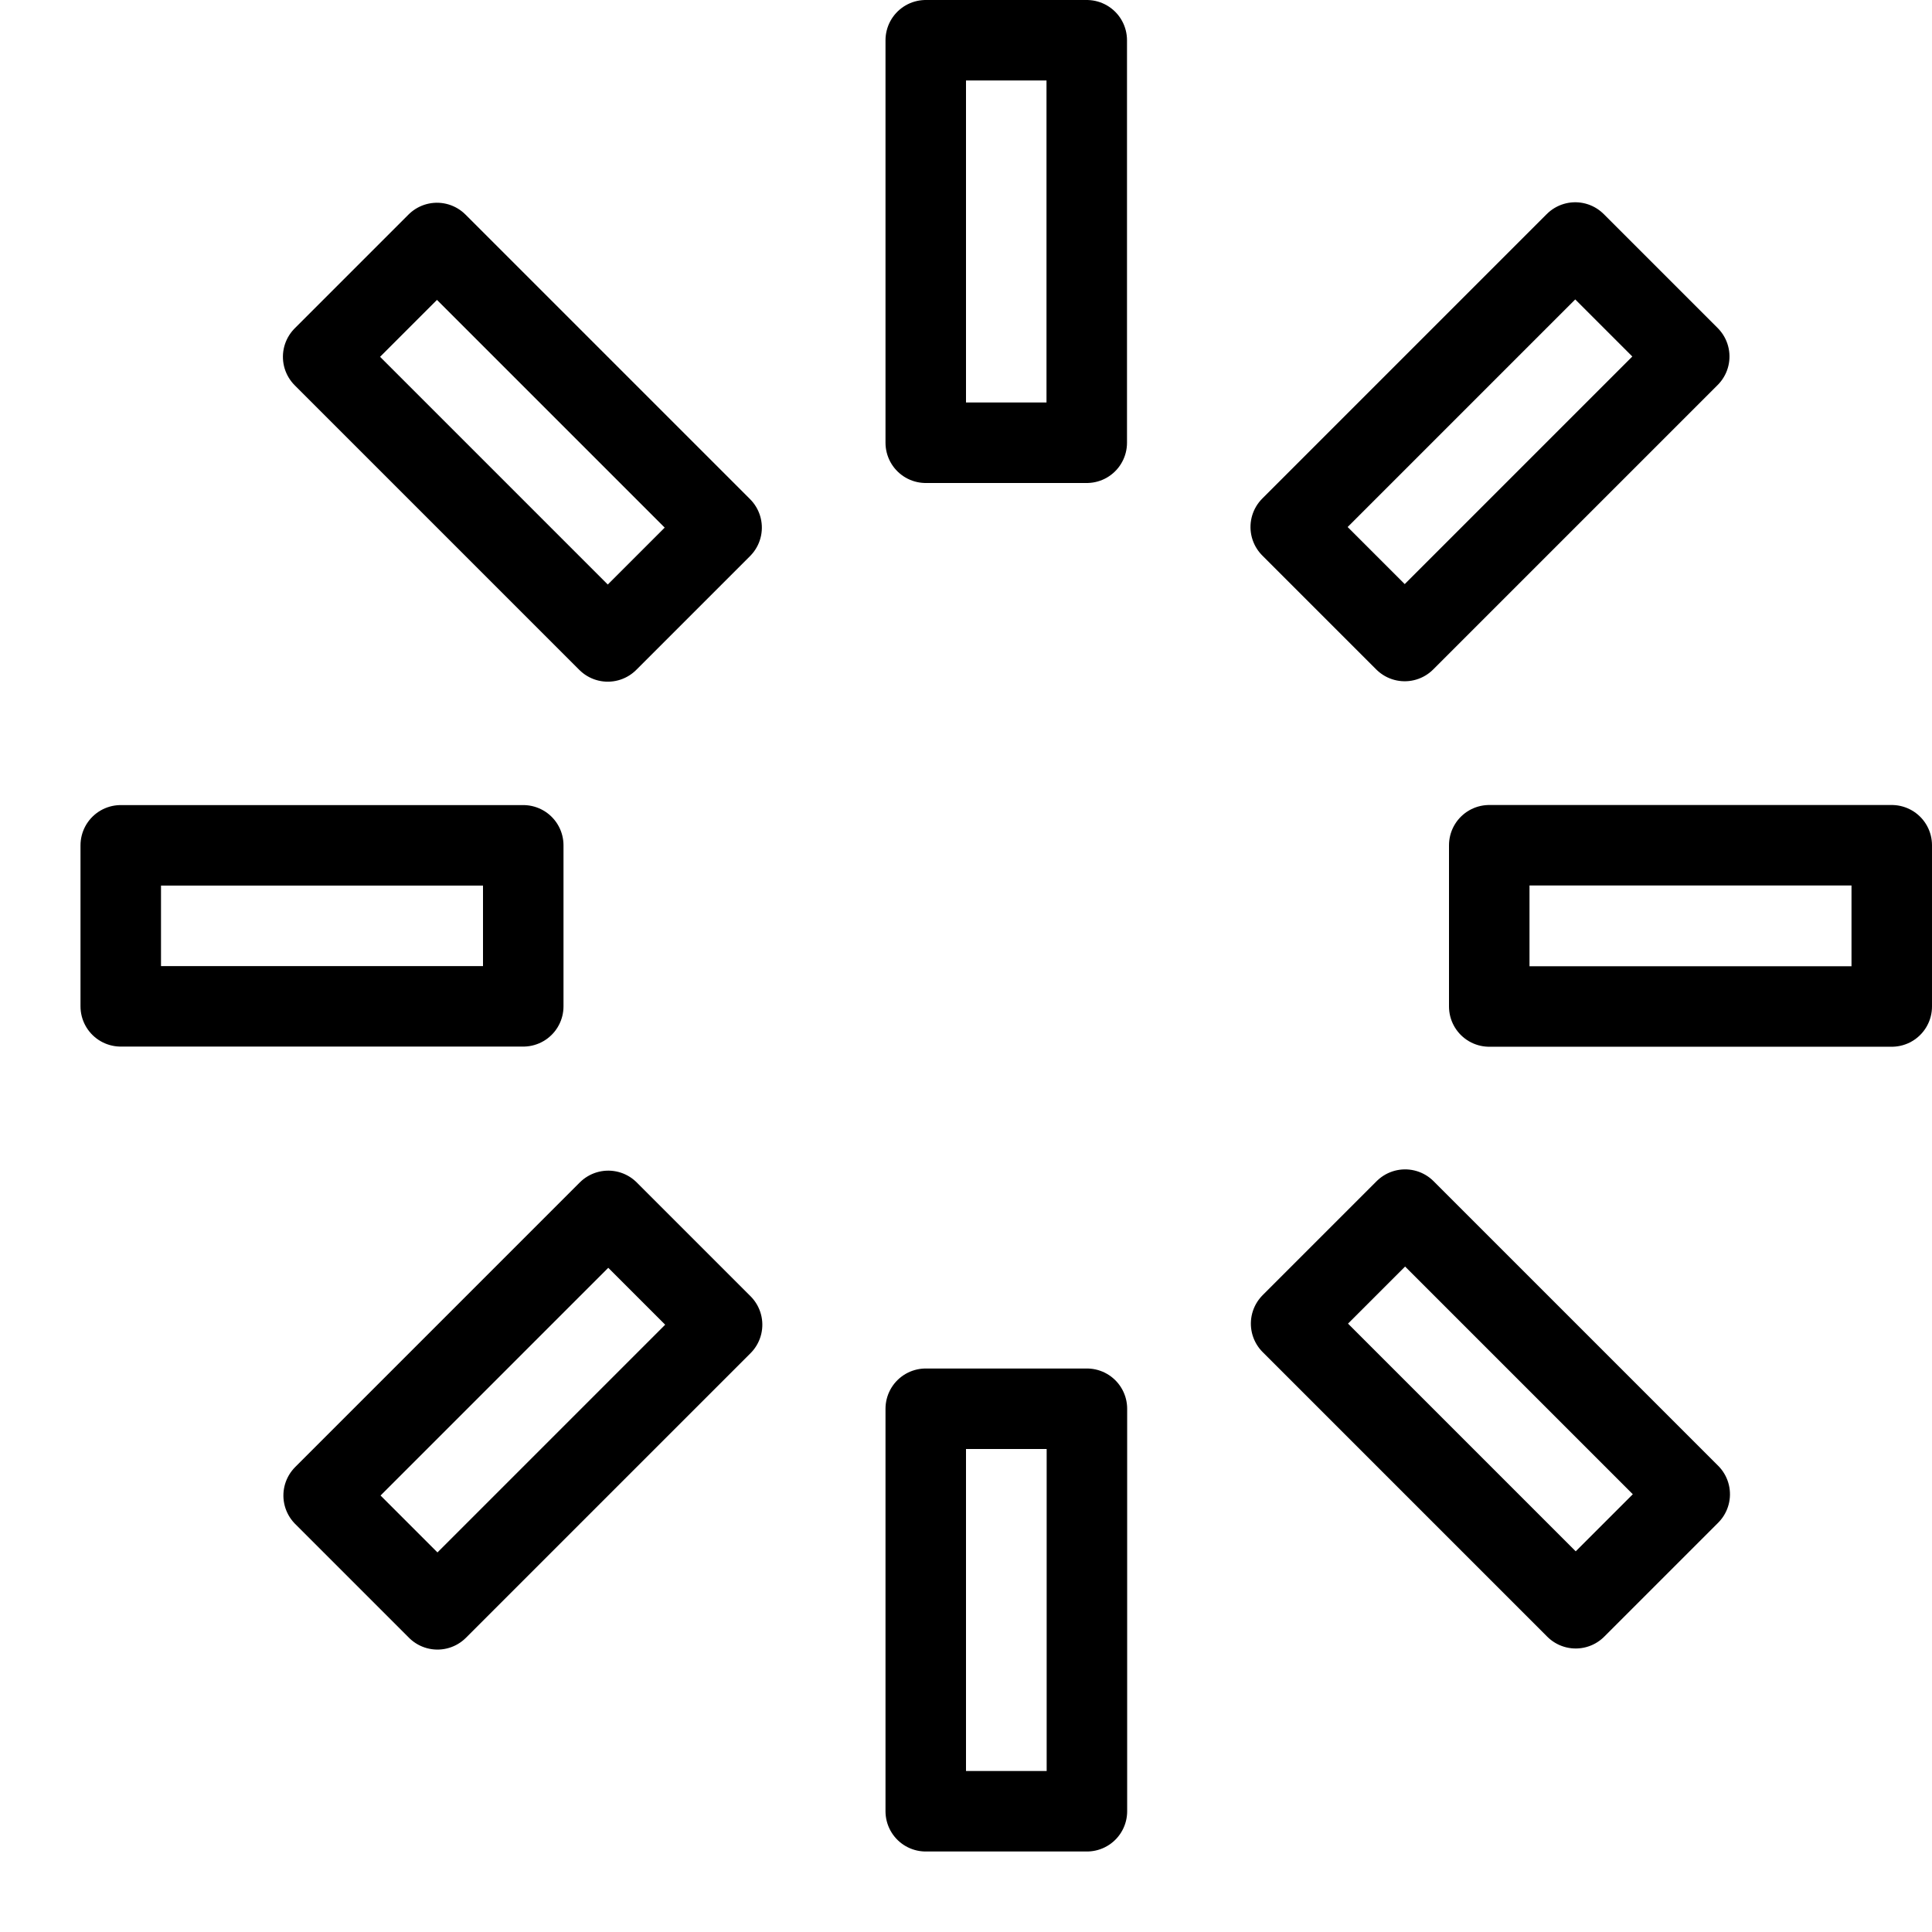 <?xml version="1.0" encoding="utf-8"?>
<!-- Generator: Adobe Illustrator 16.0.3, SVG Export Plug-In . SVG Version: 6.00 Build 0)  -->
<!DOCTYPE svg PUBLIC "-//W3C//DTD SVG 1.1//EN" "http://www.w3.org/Graphics/SVG/1.1/DTD/svg11.dtd">
<svg version="1.1" xmlns="http://www.w3.org/2000/svg" xmlns:xlink="http://www.w3.org/1999/xlink" x="0px" y="0px" width="24px"
	 height="24px" viewBox="0 0 24 24" enable-background="new 0 0 24 24" xml:space="preserve">
<g id="Outline_Icons_1_">
	<g id="Outline_Icons">
	</g>
	<g id="New_icons_1_">
		<g>
			<rect x="11.5" y="0.5" fill="none" stroke="#000000" stroke-linejoin="round" stroke-miterlimit="10" width="2" height="5"/>
			
				<rect x="5.49" y="2.99" transform="matrix(0.707 -0.707 0.707 0.707 -1.981 6.2)" fill="none" stroke="#000000" stroke-linejoin="round" stroke-miterlimit="10" width="2" height="5.001"/>
			<rect x="1.5" y="10.501" fill="none" stroke="#000000" stroke-linejoin="round" stroke-miterlimit="10" width="5" height="2"/>
			
				<rect x="5.49" y="15.011" transform="matrix(-0.707 -0.707 0.707 -0.707 -1.297 34.486)" fill="none" stroke="#000000" stroke-linejoin="round" stroke-miterlimit="10" width="2" height="5.001"/>
			
				<rect x="11.5" y="17.5" fill="none" stroke="#000000" stroke-linejoin="round" stroke-miterlimit="10" width="2.002" height="5"/>
			
				<rect x="17.509" y="15.011" transform="matrix(-0.707 0.707 -0.707 -0.707 43.982 16.796)" fill="none" stroke="#000000" stroke-linejoin="round" stroke-miterlimit="10" width="2.003" height="5.001"/>
			
				<rect x="18.5" y="10.5" fill="none" stroke="#000000" stroke-linejoin="round" stroke-miterlimit="10" width="5" height="2.003"/>
			
				<rect x="17.509" y="2.991" transform="matrix(0.707 0.707 -0.707 0.707 9.304 -11.481)" fill="none" stroke="#000000" stroke-linejoin="round" stroke-miterlimit="10" width="2.003" height="4.999"/>
		</g>
	</g>
</g>
<g id="Invisible_Shape">
	<rect fill="none" width="24" height="24"/>
</g>
</svg>

